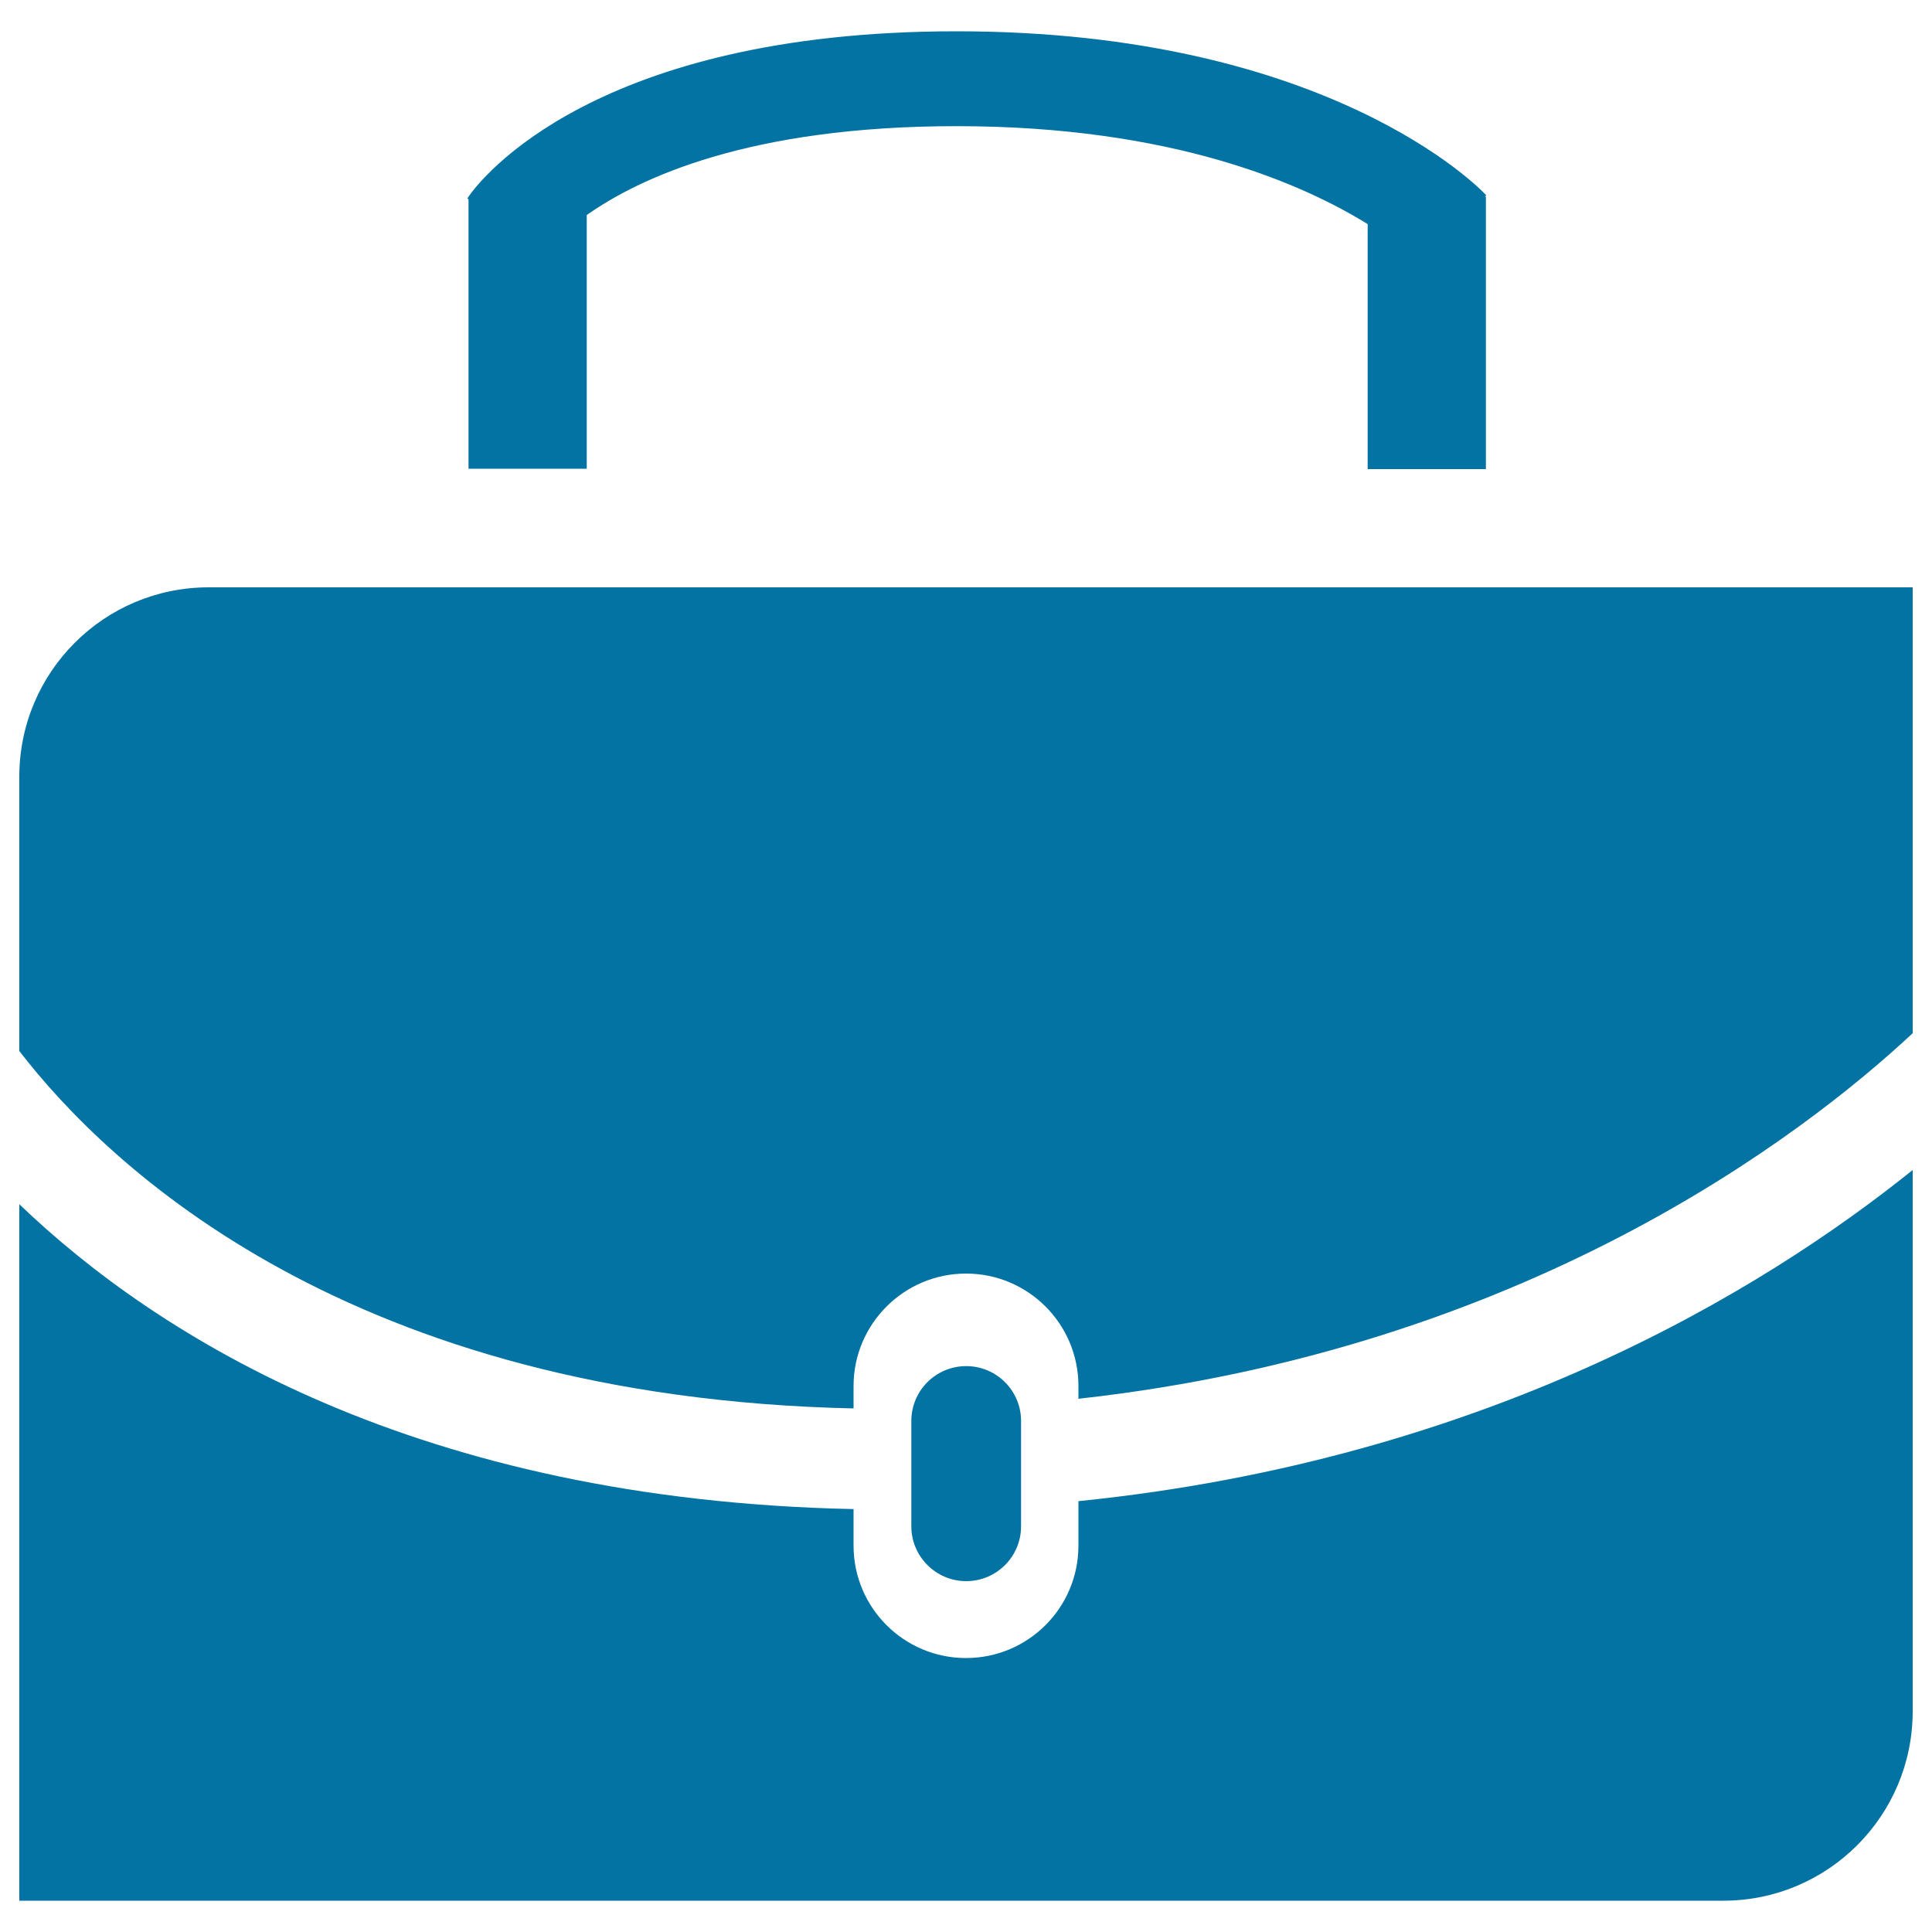 <svg xmlns="http://www.w3.org/2000/svg" viewBox="0 0 1000 1000" style="fill:#0273a2">
<title>Portfolio Suitcase SVG icon</title>
<g><path d="M495.1,16.2c-187.5,0-246.5,76.7-252.6,85.6h0v0c-0.2,0.3-0.5,0.8-0.6,0.9l0.6,0.4v139.5h61.2V111.3c27.1-19.1,83.9-46,191.4-46c112.2,0,179.5,30.1,212.8,50.7v126.8h61.2V101.8h-0.5l0.7-0.7C766.2,97.6,687.3,16.2,495.1,16.2z"/><path d="M441.8,729v-11.6c0-32.1,26.1-58.2,58.2-58.2c32.2,0,58.2,26.1,58.2,58.2v6.6C788.8,698.5,932.8,588.1,990,534.8v-22.6v-61.2V304H108c-54.1,0-98,43.8-98,98v49v61.2V544C56.2,604,181.1,723.3,441.8,729z"/><path d="M471.7,735.5V790c0,15.6,12.7,28.4,28.4,28.4c15.7,0,28.4-12.7,28.4-28.4v-54.5c0-15.7-12.7-28.4-28.4-28.4C484.3,707.1,471.7,719.9,471.7,735.5z"/><path d="M990,885.8V605.6c-78.3,62.9-221.4,150-431.8,171.4v23c0,32.2-26.1,58.2-58.2,58.2c-32.1,0-58.2-26-58.2-58.2v-18.9C216.4,776.4,82.1,692.5,10,623.3v360.5h882C946.1,983.8,990,939.9,990,885.8z"/></g>
</svg>